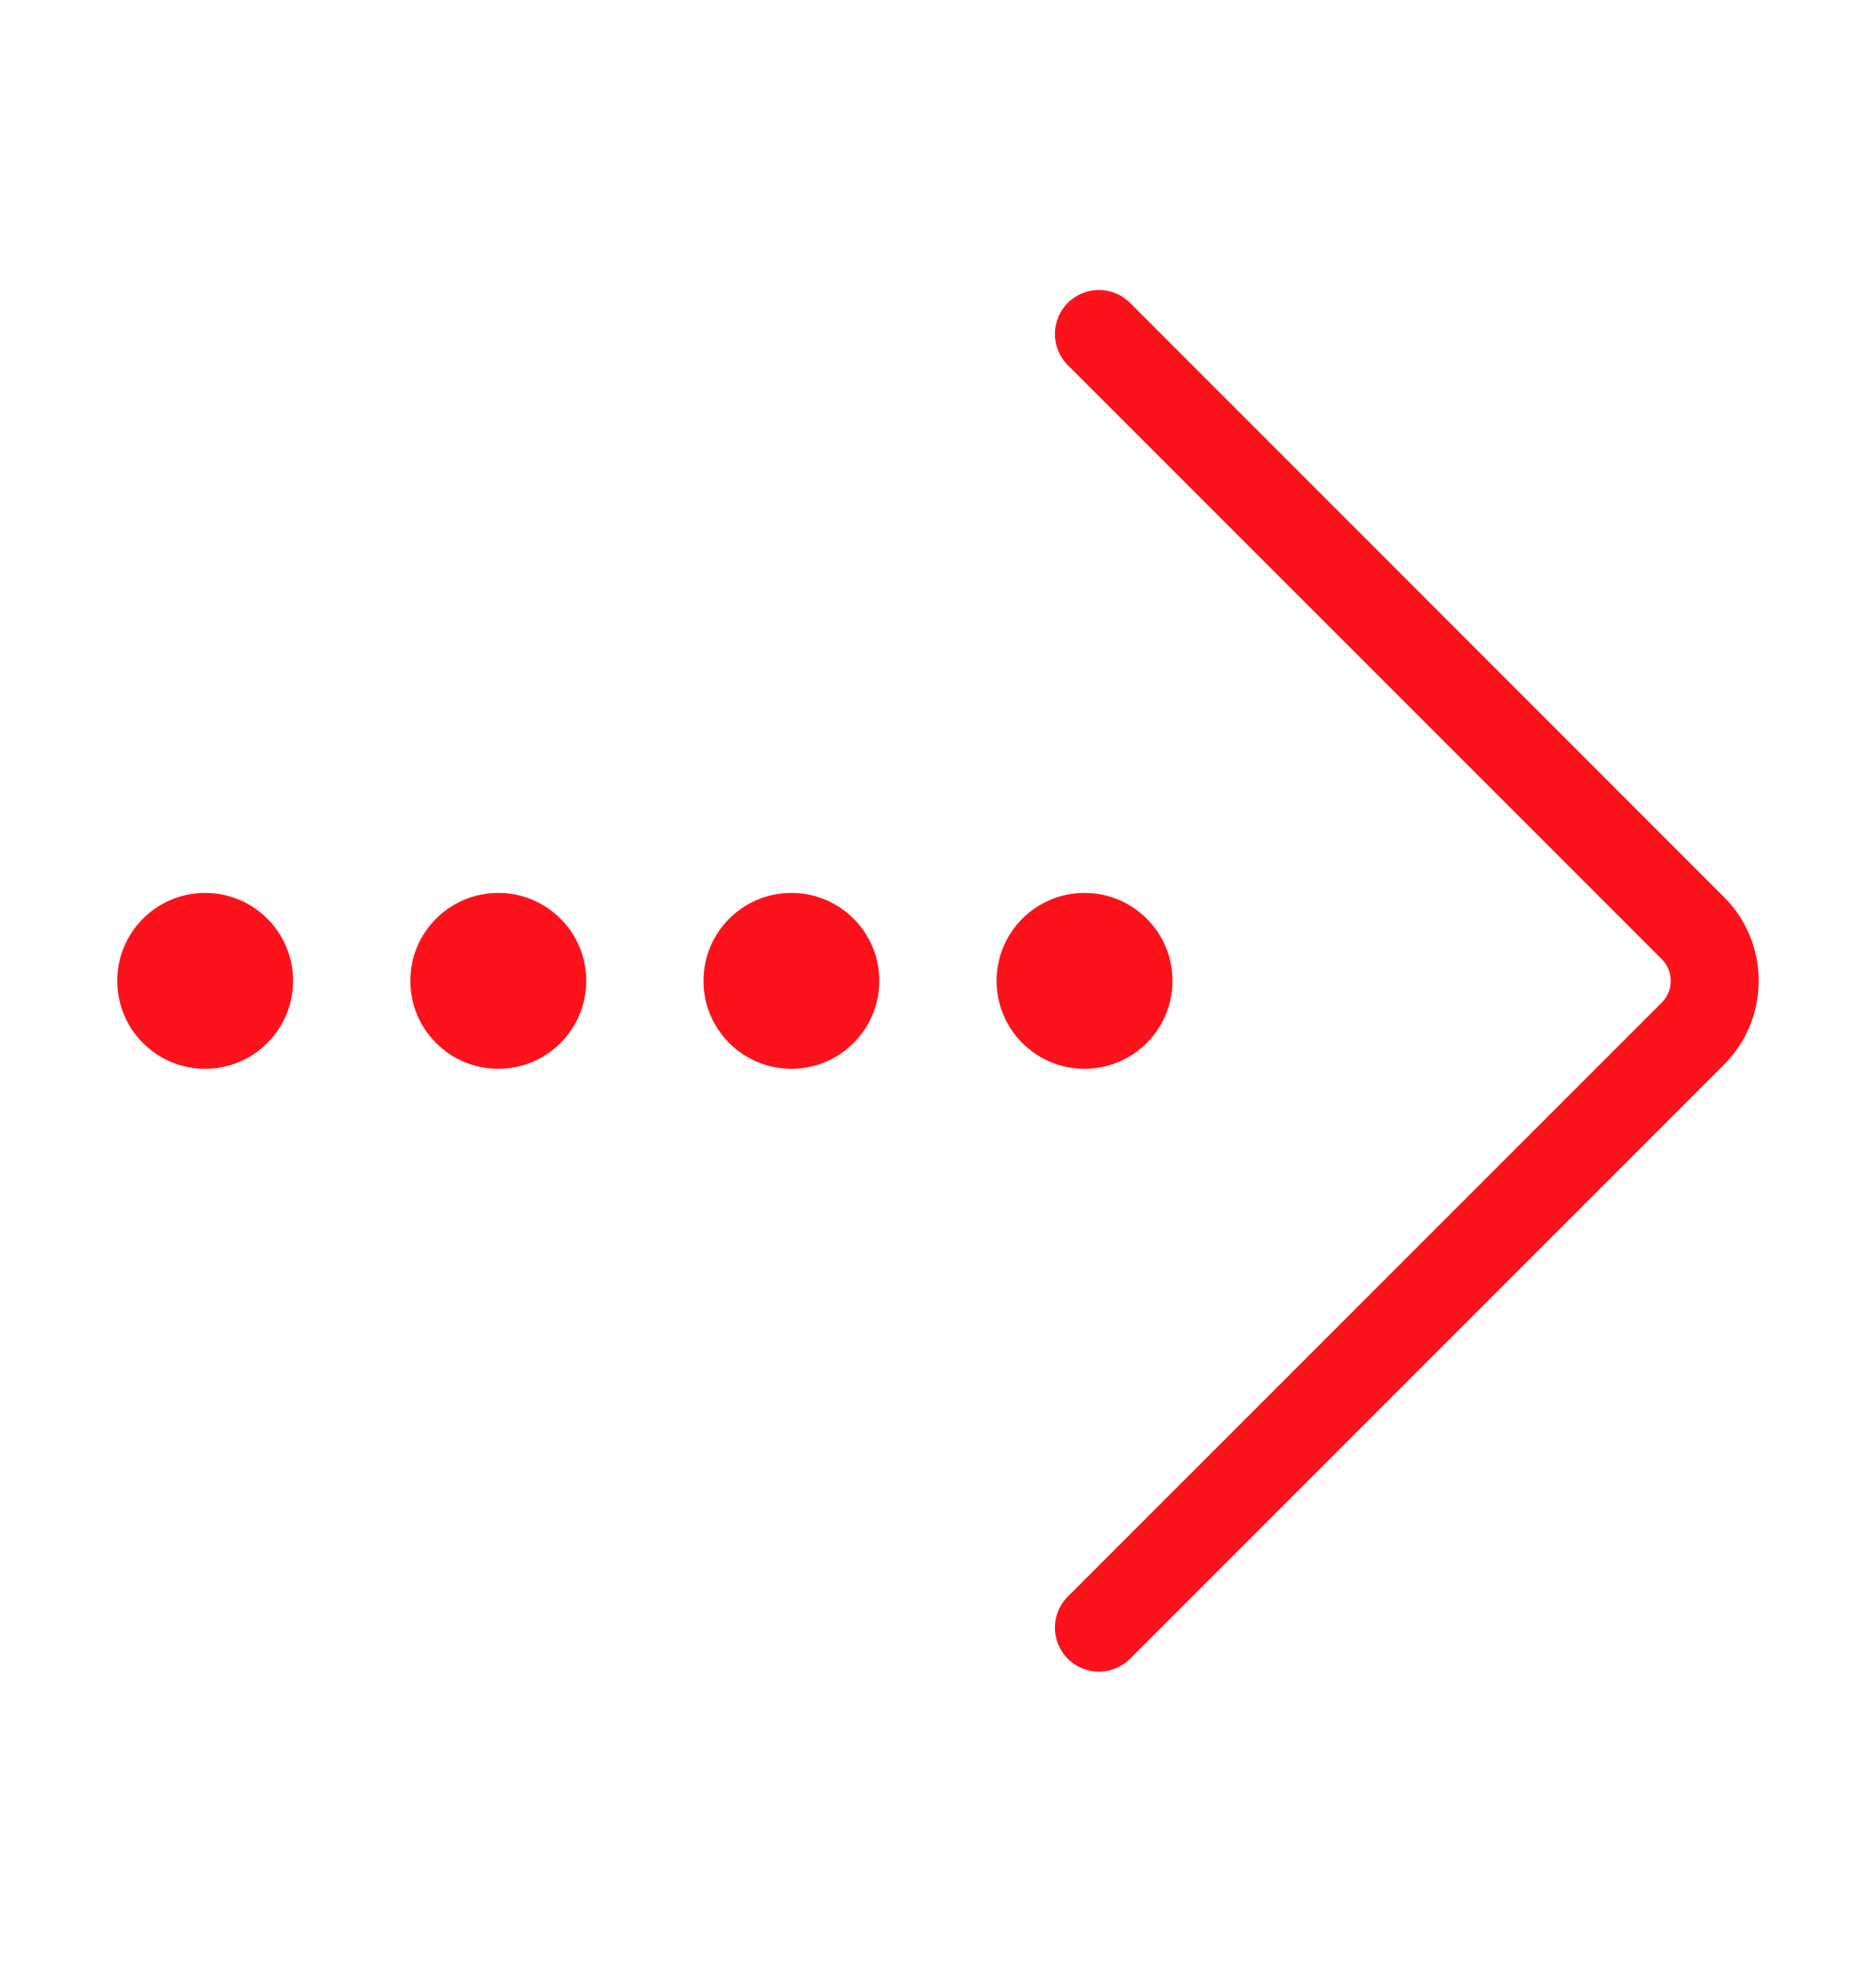 <svg width="22" height="23" viewBox="0 0 22 23" fill="none" xmlns="http://www.w3.org/2000/svg">
<path d="M12.522 3.551C12.321 3.753 12.321 4.079 12.522 4.281L19.489 11.247C19.628 11.386 19.628 11.613 19.489 11.753L12.522 18.719C12.321 18.92 12.321 19.247 12.522 19.448C12.724 19.649 13.05 19.649 13.252 19.448L20.218 12.482C20.76 11.94 20.76 11.06 20.218 10.518L13.252 3.551C13.05 3.35 12.724 3.35 12.522 3.551ZM12.718 10.469C12.149 10.469 11.687 10.93 11.687 11.5C11.687 12.069 12.149 12.531 12.718 12.531C13.288 12.531 13.75 12.069 13.75 11.5C13.75 10.93 13.288 10.469 12.718 10.469ZM2.406 10.469C1.836 10.469 1.375 10.93 1.375 11.5C1.375 12.069 1.836 12.531 2.406 12.531C2.975 12.531 3.437 12.069 3.437 11.5C3.437 10.93 2.975 10.469 2.406 10.469ZM9.281 10.469C8.711 10.469 8.25 10.93 8.25 11.5C8.25 12.069 8.711 12.531 9.281 12.531C9.85 12.531 10.312 12.069 10.312 11.5C10.312 10.93 9.85 10.469 9.281 10.469ZM5.843 10.469C5.274 10.469 4.812 10.93 4.812 11.5C4.812 12.069 5.274 12.531 5.843 12.531C6.413 12.531 6.875 12.069 6.875 11.5C6.875 10.93 6.413 10.469 5.843 10.469Z" fill="#FC121B"/>
</svg>
